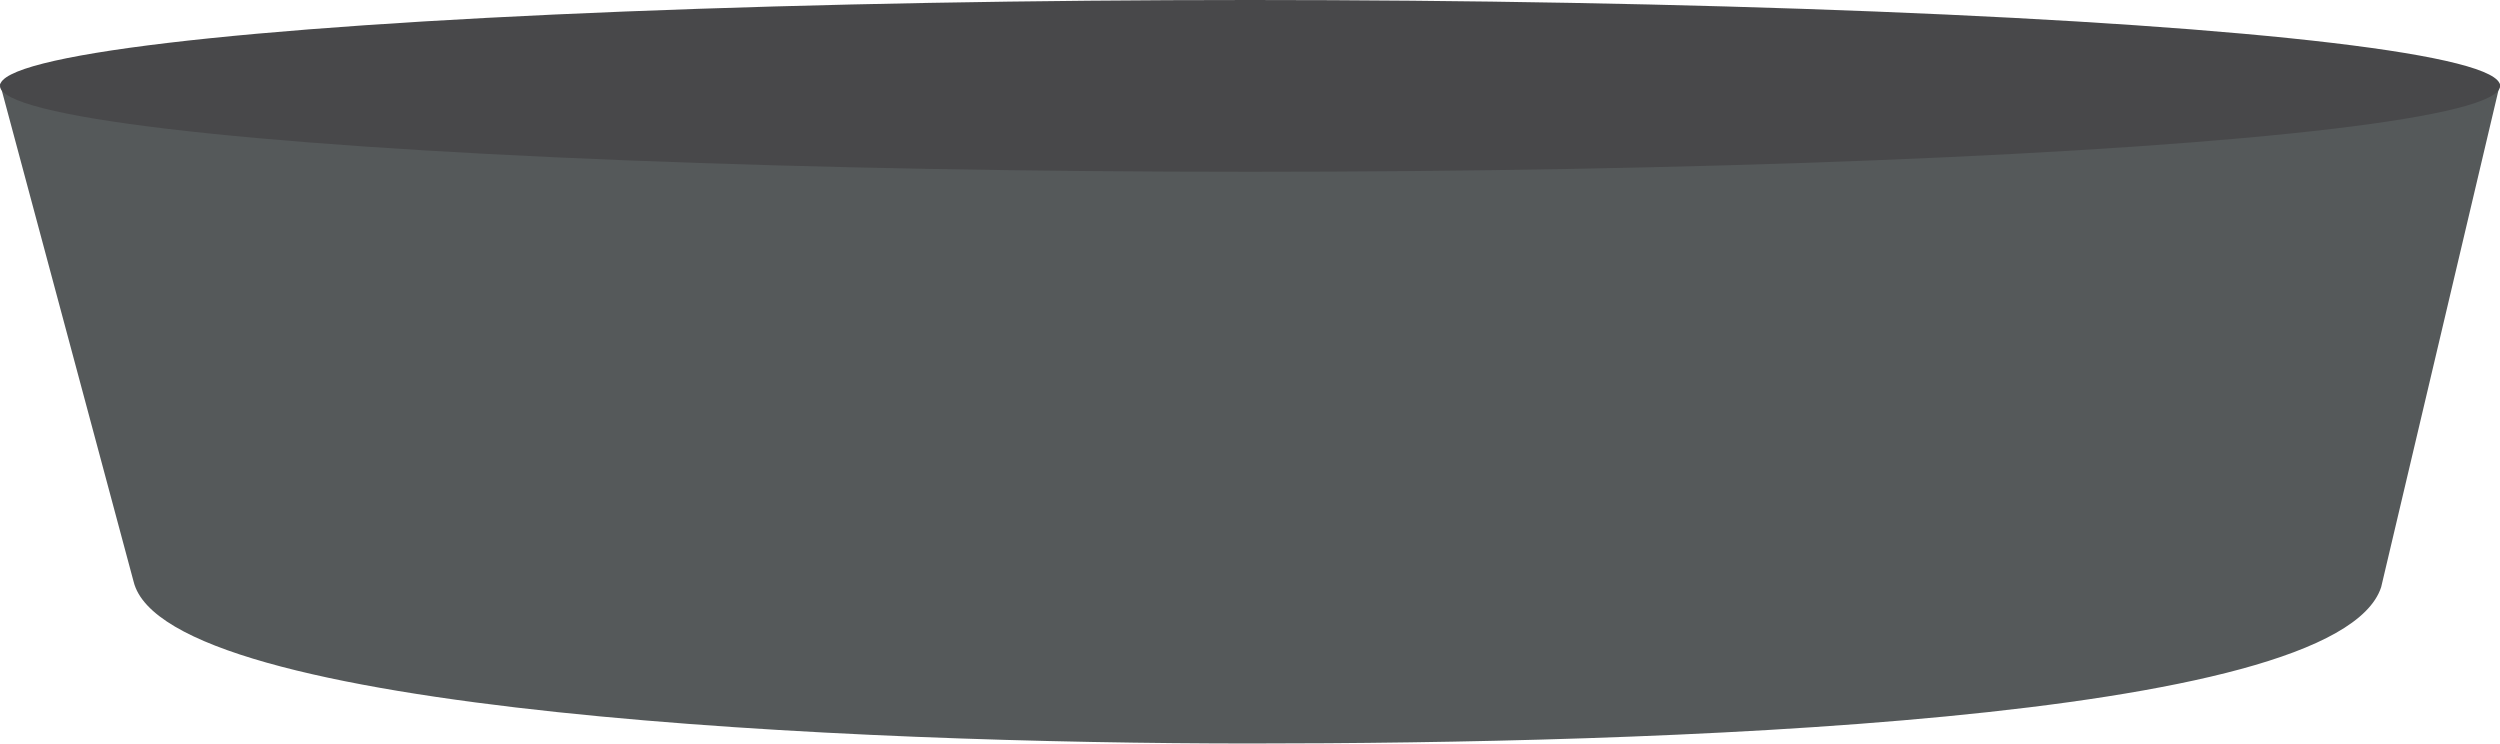 <svg xmlns="http://www.w3.org/2000/svg" width="229.93" height="68.41" viewBox="0 0 229.93 68.41"><defs><style>.cls-1{fill:#55595a;}.cls-2{fill:#48484a;}</style></defs><g id="Layer_2" data-name="Layer 2"><g id="_1170px_grid" data-name="1170px grid"><path class="cls-1" d="M219,54c-4.09,12.54-68,14.38-104,14.38S15.29,65.65,12.29,53.5L0,7.71H229.93Z"/><ellipse class="cls-2" cx="114.97" cy="7.9" rx="114.97" ry="7.9"/></g></g></svg>